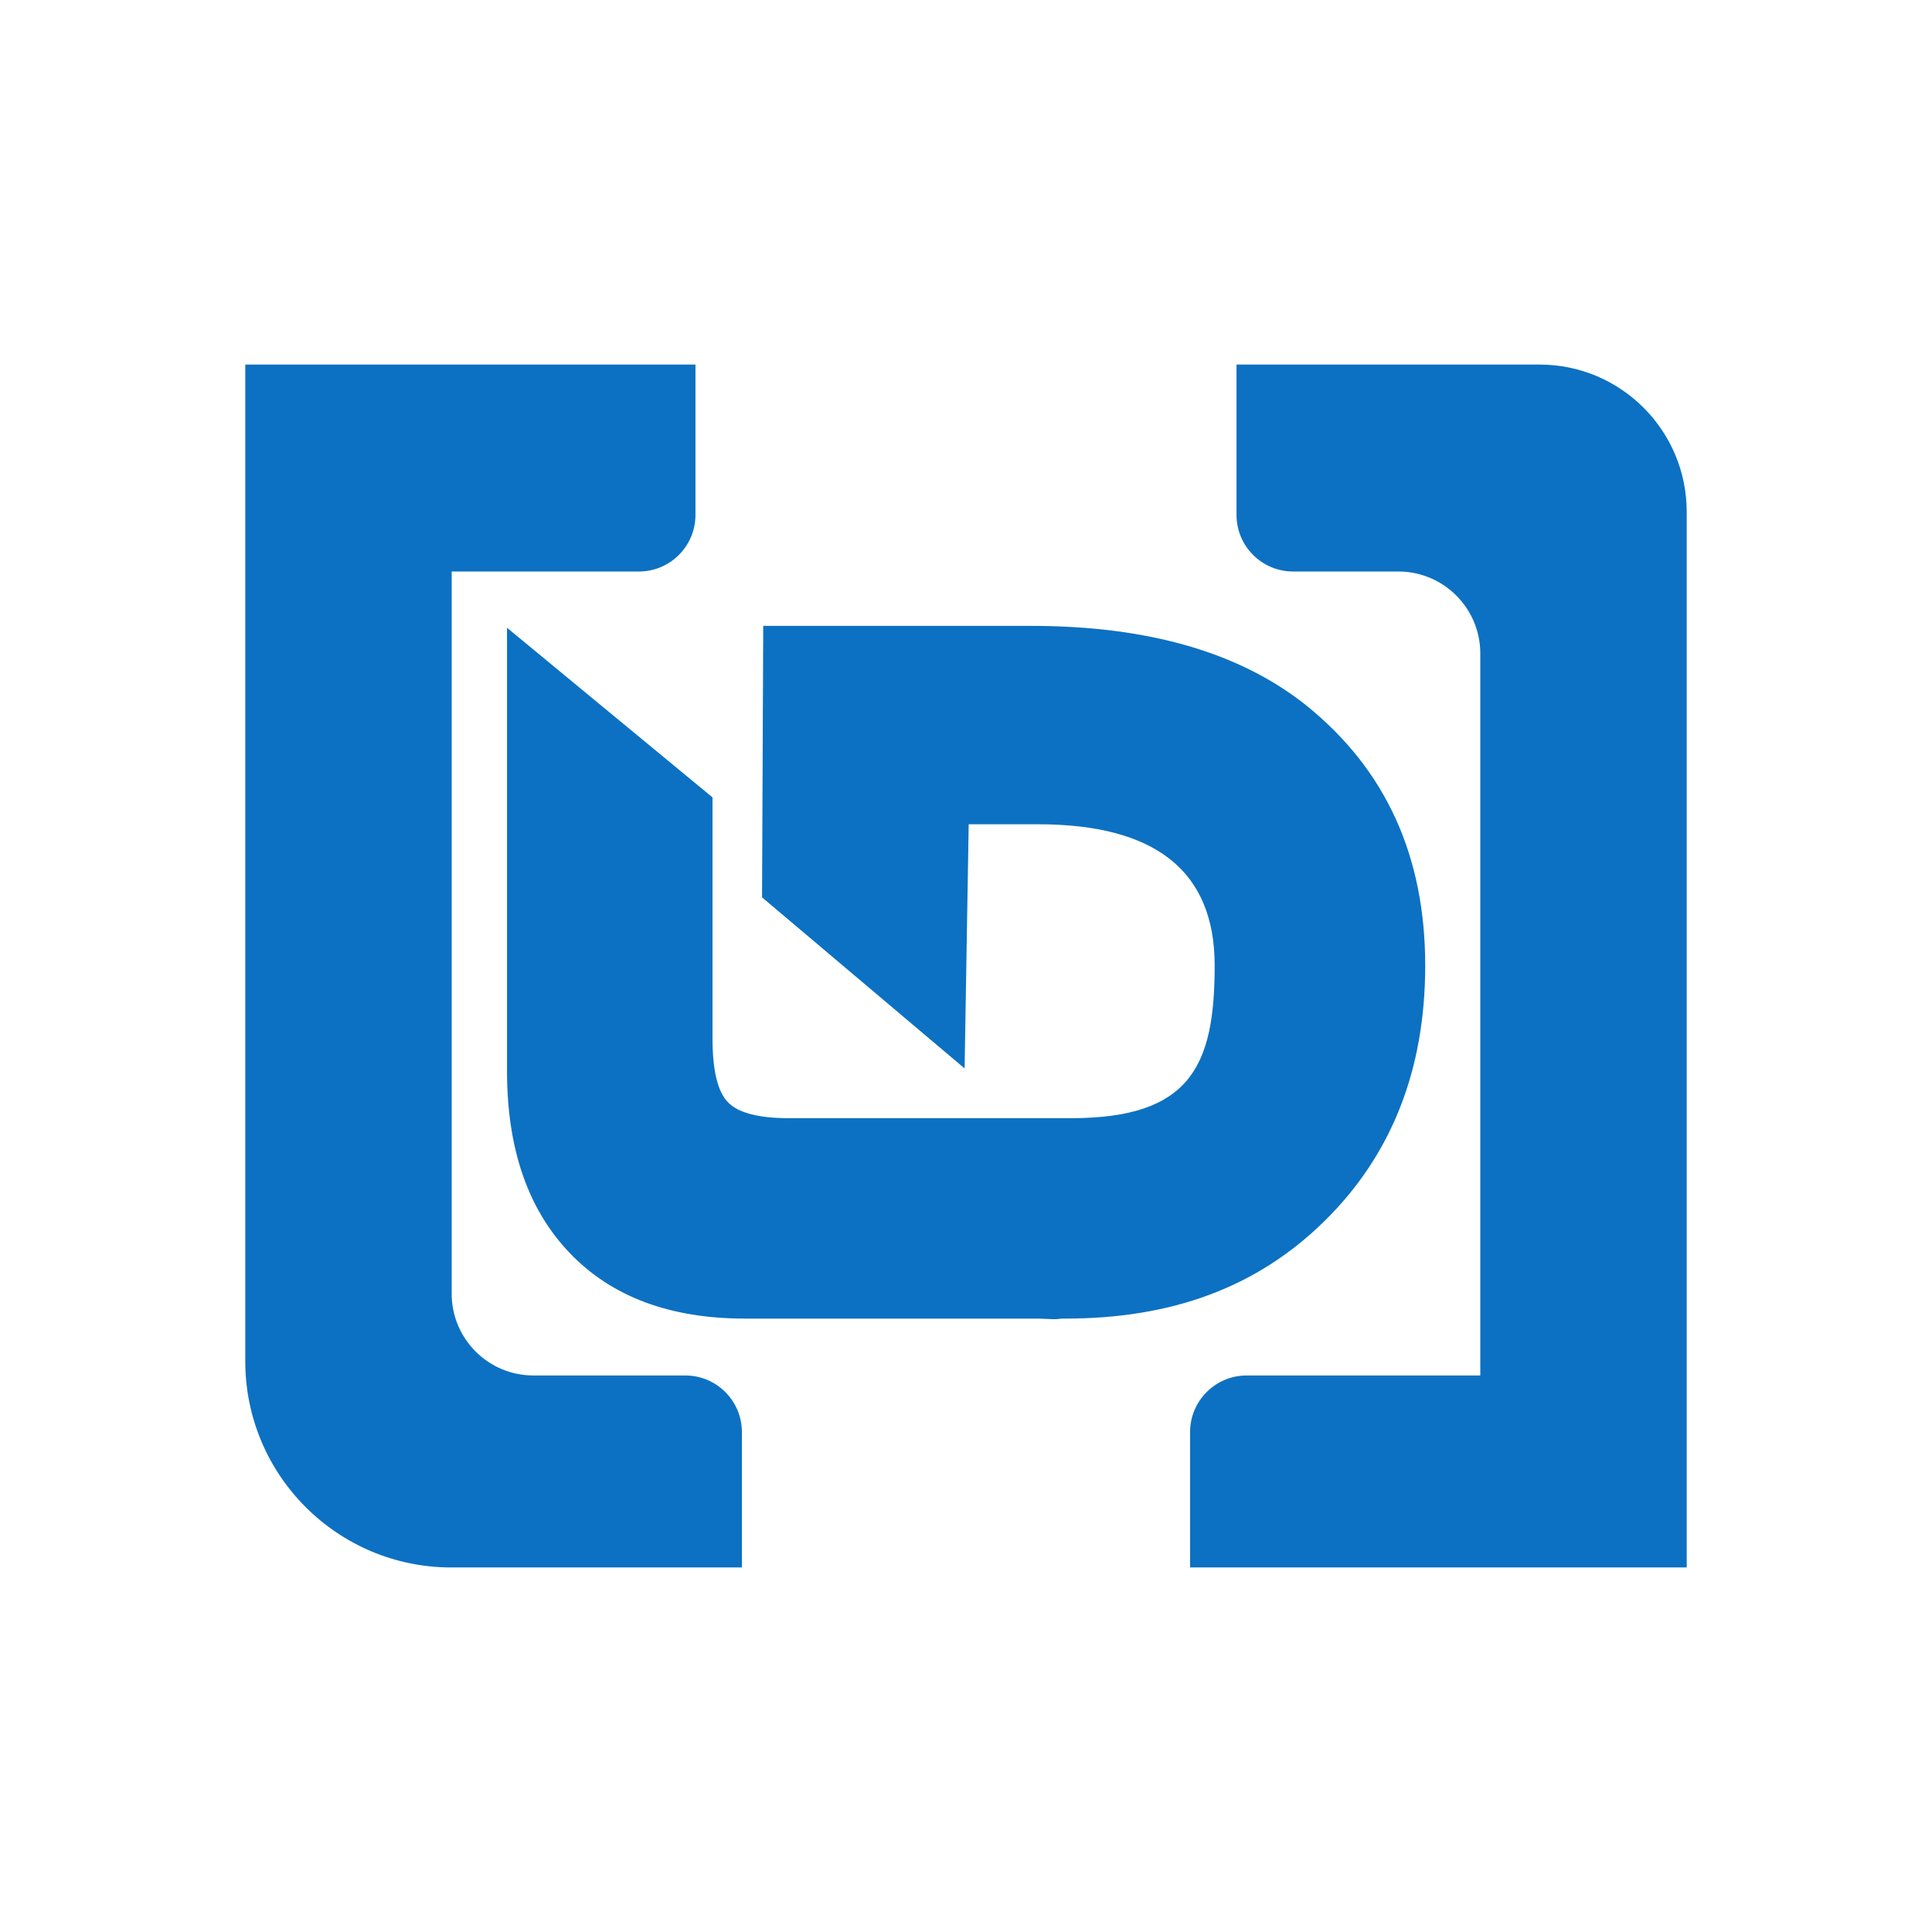 <svg xmlns="http://www.w3.org/2000/svg" xmlns:i="http://ns.adobe.com/AdobeIllustrator/10.0/" viewBox="0 0 1024 1024"><defs><style>      .cls-1 {        fill: #0c71c2;      }    </style></defs><g><g id="Capa_1"><path class="cls-1" d="M755.39,511.72c0,55.44-17.88,100.68-53.65,135.73-35.77,35.05-80.79,51.43-137.12,51.43-6.62,0,.6.71-14.43,0h-155.39c-39.7,0-70.64-11.58-92.81-34.74-22.18-23.16-33.26-55.3-33.26-96.43v-234.98l108.91,89.9v127.65c0,16.99,2.72,28.3,8.18,33.93,5.45,5.63,16.23,8.45,32.32,8.45h149.49c63.48,0,76.17-27.83,76.17-80.94,0-49.89-31.21-74.84-93.62-74.84h-36.75l-2.17,129.41-107.36-90.67.63-143.89h141.9c62.23,0,110.96,14.13,146.19,42.38,41.85,33.8,62.77,79.67,62.77,137.61ZM393.22,830.79v-71.76c0-16.57-13.43-30-30-30h-80.48c-23.94,0-43.34-19.4-43.34-43.34v-382.78h99.21c16.57,0,30-13.43,30-30v-79.69s-129.21,0-129.21,0h-109.39v528.34h0c0,60.33,48.91,109.23,109.23,109.23h.16s128.49,0,128.49,0M656.11,830.79h128.49s109.39,0,109.39,0v-109.23s0-418.65,0-418.65v-31.63c0-43.11-34.95-78.06-78.06-78.06h-31.34s-129.21,0-129.21,0v79.69c0,16.57,13.43,30,30,30h55.74c24.01,0,43.47,19.46,43.47,43.47v382.65h-123.82c-16.57,0-30,13.43-30,30v71.76"></path></g></g></svg>